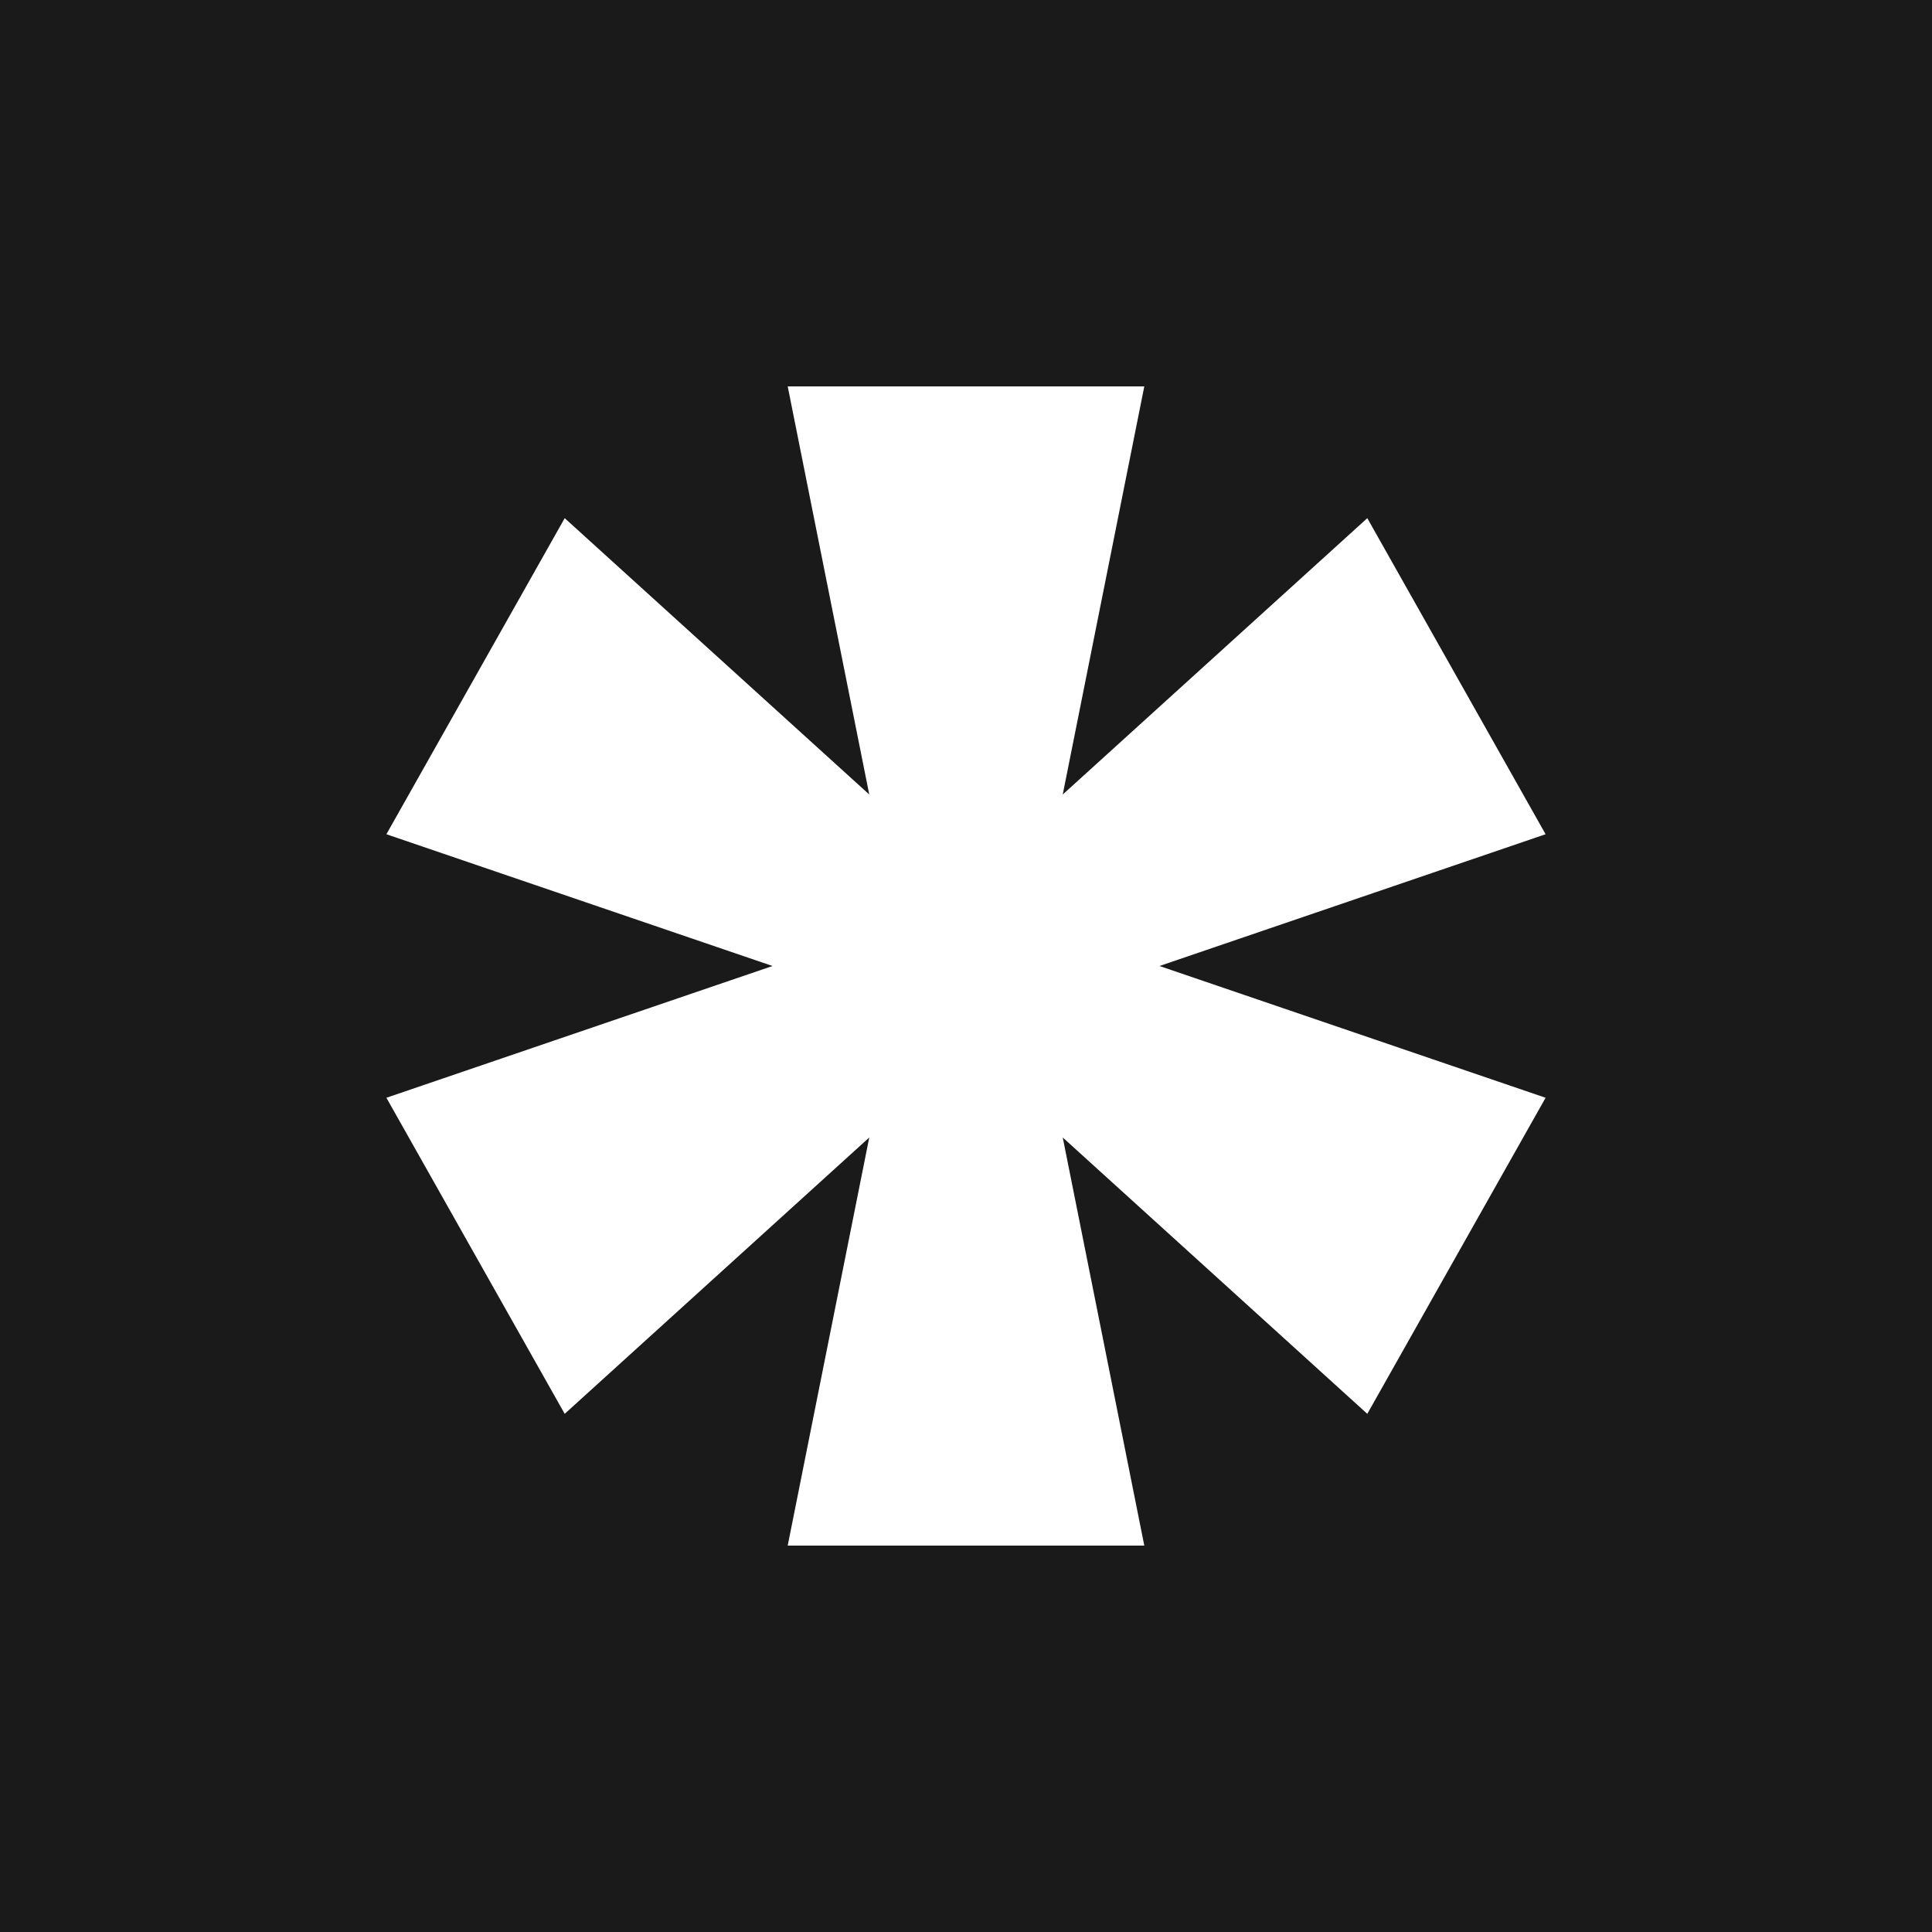 <svg width="160" height="160" viewBox="0 0 160 160" fill="none" xmlns="http://www.w3.org/2000/svg">
<rect width="160" height="160" fill="#1A1A1A"/>
<path d="M65.234 128H94.766L88.012 94.202L113.234 117.088L128 90.912L96.023 80L128 69.088L113.234 42.912L88.012 65.797L94.766 32H65.234L71.988 65.797L46.766 42.912L32 69.088L63.977 80L32 90.912L46.766 117.088L71.988 94.203L65.234 128Z" fill="white"/>
</svg>
